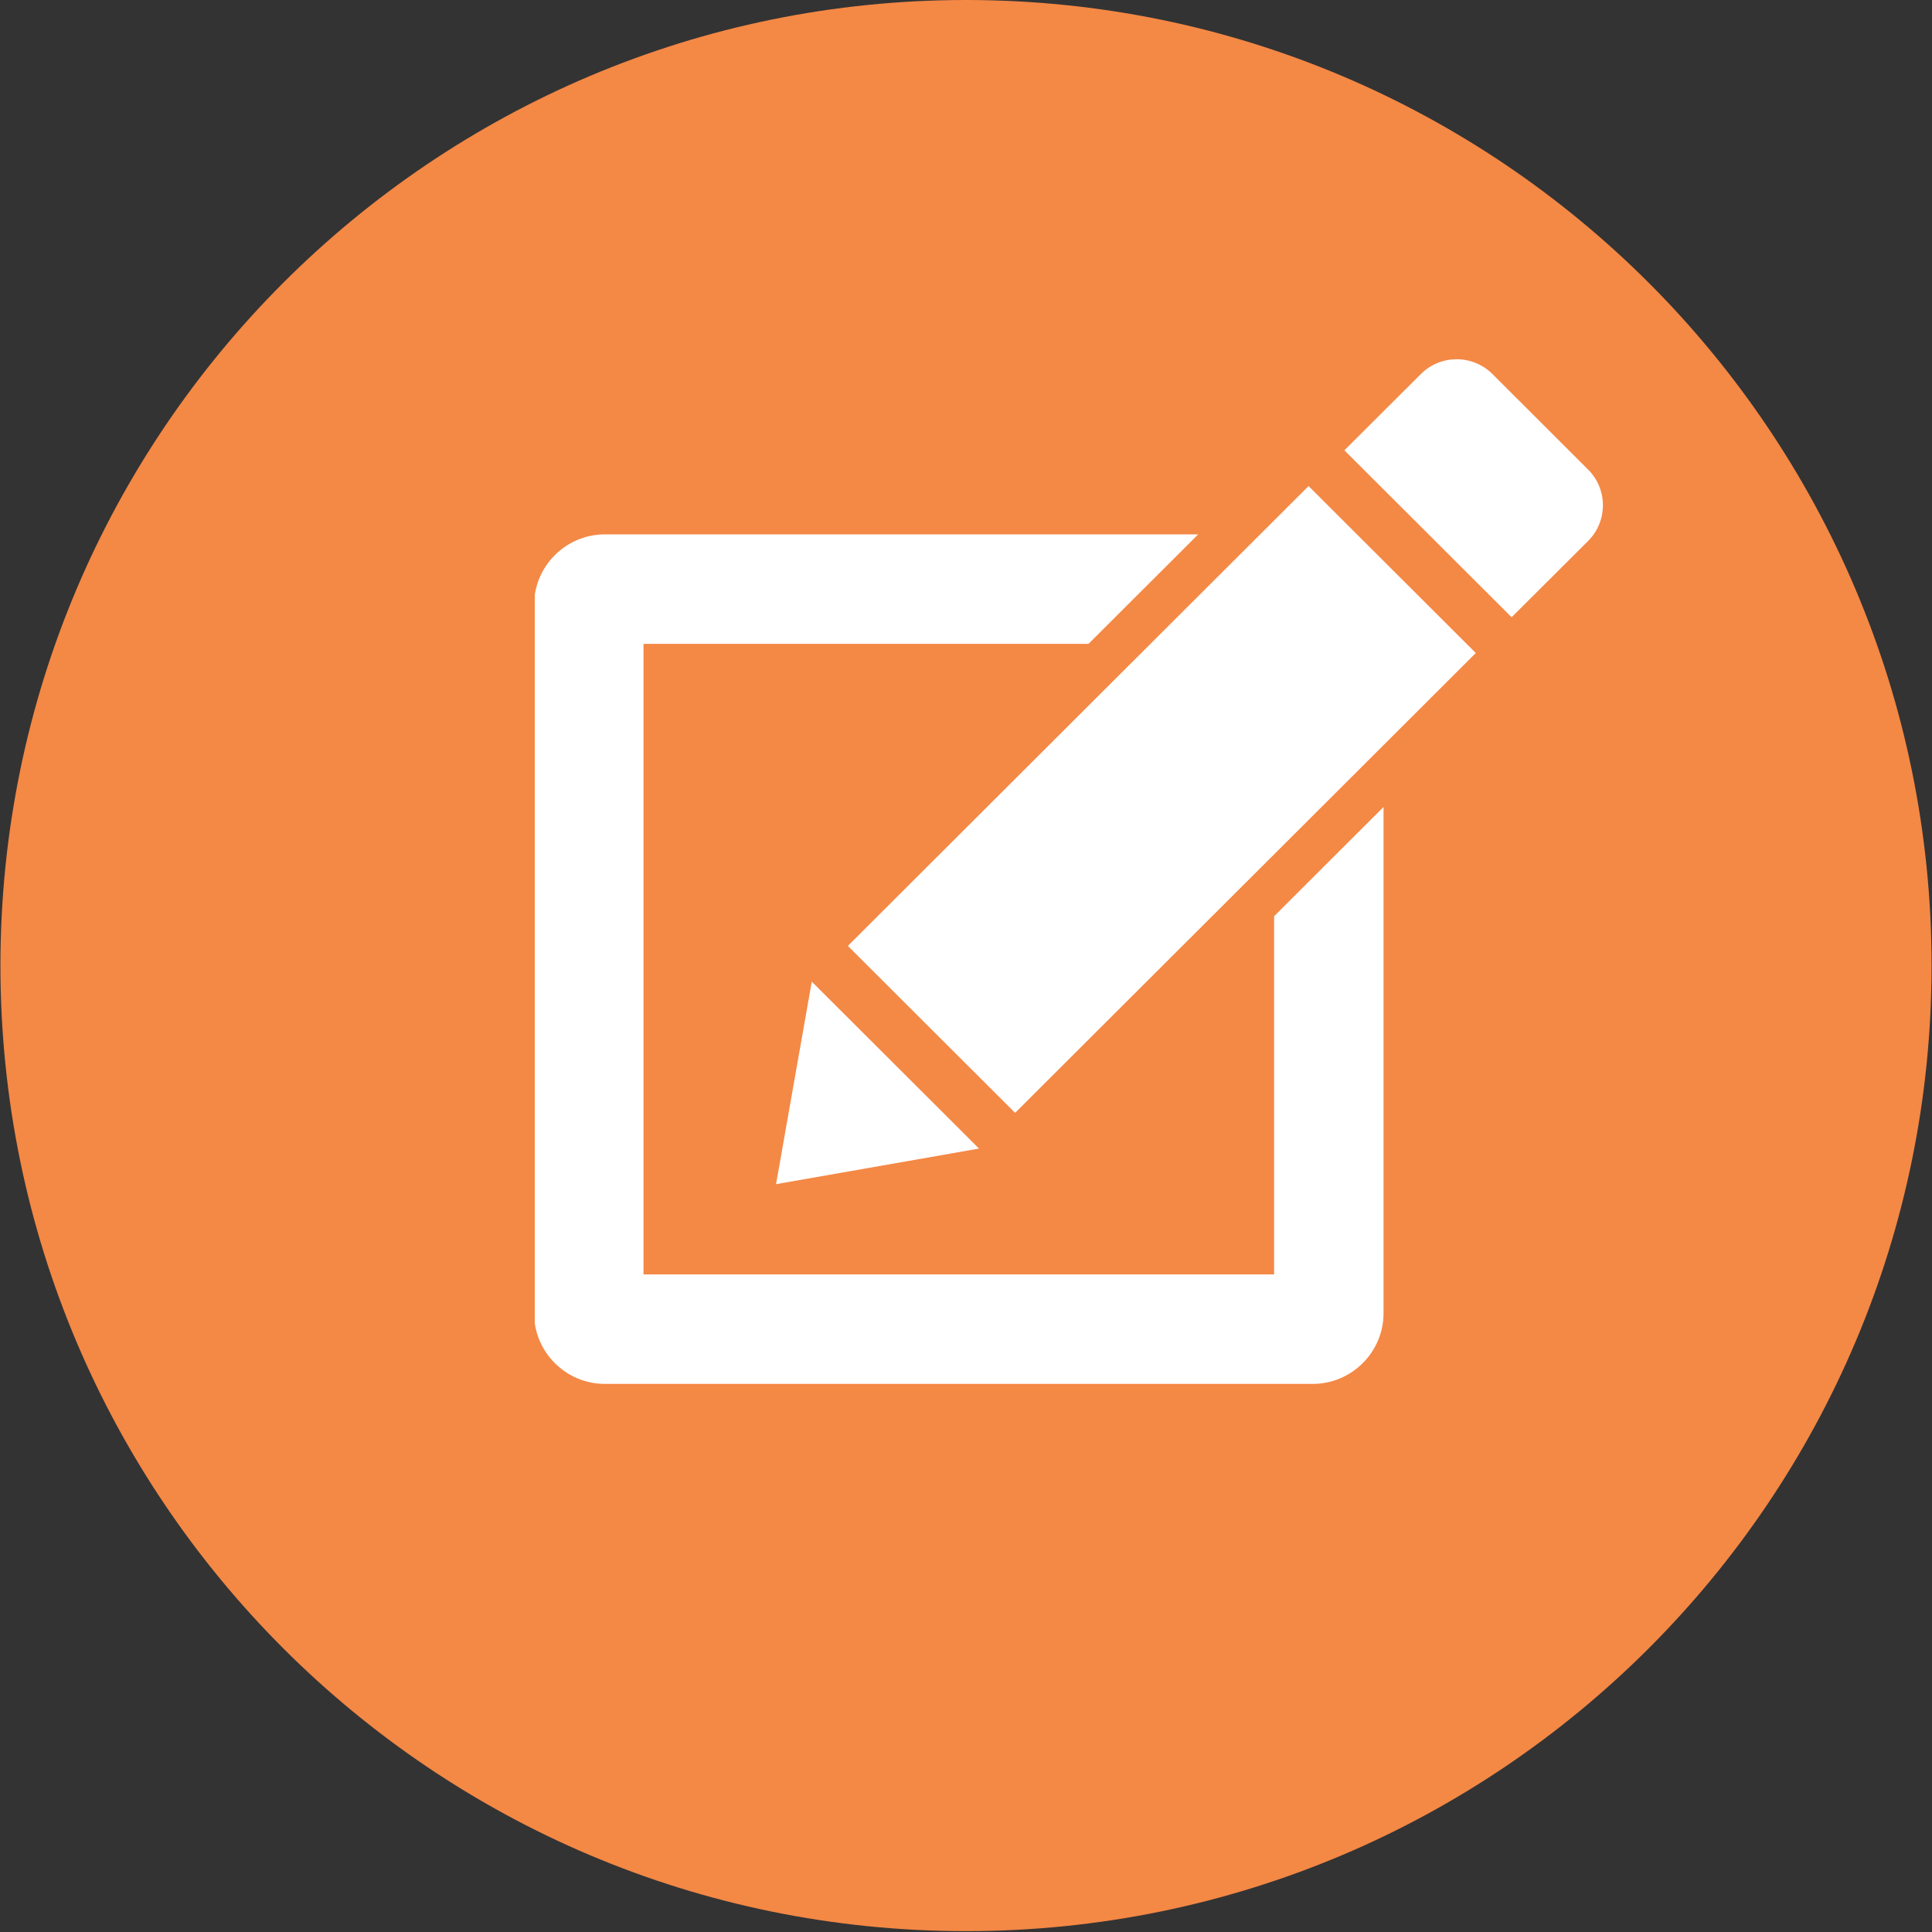 <svg xmlns="http://www.w3.org/2000/svg" xmlns:xlink="http://www.w3.org/1999/xlink" width="3000" zoomAndPan="magnify" viewBox="0 0 2250 2250" height="3000" preserveAspectRatio="xMidYMid meet" version="1.0"><rect x="0" y="0" width="2250" height="2250" fill="#333333" stroke="none"/><defs><clipPath id="7ec4a17155"><path d="M 0.5 0 L 2249.5 0 L 2249.5 2249 L 0.5 2249 Z M 0.5 0 " clip-rule="nonzero"/></clipPath><clipPath id="0d72dca8a5"><path d="M 1125 0 C 503.957 0 0.5 503.457 0.5 1124.5 C 0.5 1745.543 503.957 2249 1125 2249 C 1746.043 2249 2249.5 1745.543 2249.5 1124.5 C 2249.5 503.457 1746.043 0 1125 0 Z M 1125 0 " clip-rule="nonzero"/></clipPath><clipPath id="dd04ed480a"><path d="M 622.812 622 L 1612 622 L 1612 1612 L 622.812 1612 Z M 622.812 622 " clip-rule="nonzero"/></clipPath></defs><g clip-path="url(#7ec4a17155)"><g clip-path="url(#0d72dca8a5)"><path fill="#f48845" d="M 0.5 0 L 2249.5 0 L 2249.5 2249 L 0.5 2249 Z M 0.5 0 " fill-opacity="1" fill-rule="nonzero"/></g></g><path fill="#ffffff" d="M 1849.484 546.832 L 1738.121 435.625 C 1726.625 424.129 1711.508 418.367 1696.414 418.367 C 1681.32 418.367 1666.227 424.102 1654.73 435.602 L 1565.652 524.422 L 1760.406 718.844 L 1849.484 630.047 C 1872.504 607.051 1872.504 569.754 1849.484 546.832 Z M 1849.484 546.832 " fill-opacity="1" fill-rule="nonzero"/><path fill="#ffffff" d="M 987.41 1101.594 L 1182.191 1296.039 L 1718.723 760.504 L 1523.945 566.055 Z M 987.41 1101.594 " fill-opacity="1" fill-rule="nonzero"/><path fill="#ffffff" d="M 945.371 1143.199 L 903.789 1379.074 L 1140.148 1337.621 Z M 945.371 1143.199 " fill-opacity="1" fill-rule="nonzero"/><g clip-path="url(#dd04ed480a)"><path fill="#ffffff" d="M 1483.816 1484.188 L 749.422 1484.188 L 749.422 749.793 L 1267.699 749.793 L 1395.426 622.324 L 704.371 622.324 C 659.016 622.324 621.922 659.418 621.922 704.773 L 621.922 1529.238 C 621.922 1574.594 659.016 1611.688 704.371 1611.688 L 1528.84 1611.688 C 1574.191 1611.688 1611.289 1574.594 1611.289 1529.238 L 1611.289 939.781 L 1483.816 1067.023 Z M 1483.816 1484.188 " fill-opacity="1" fill-rule="nonzero"/></g></svg>